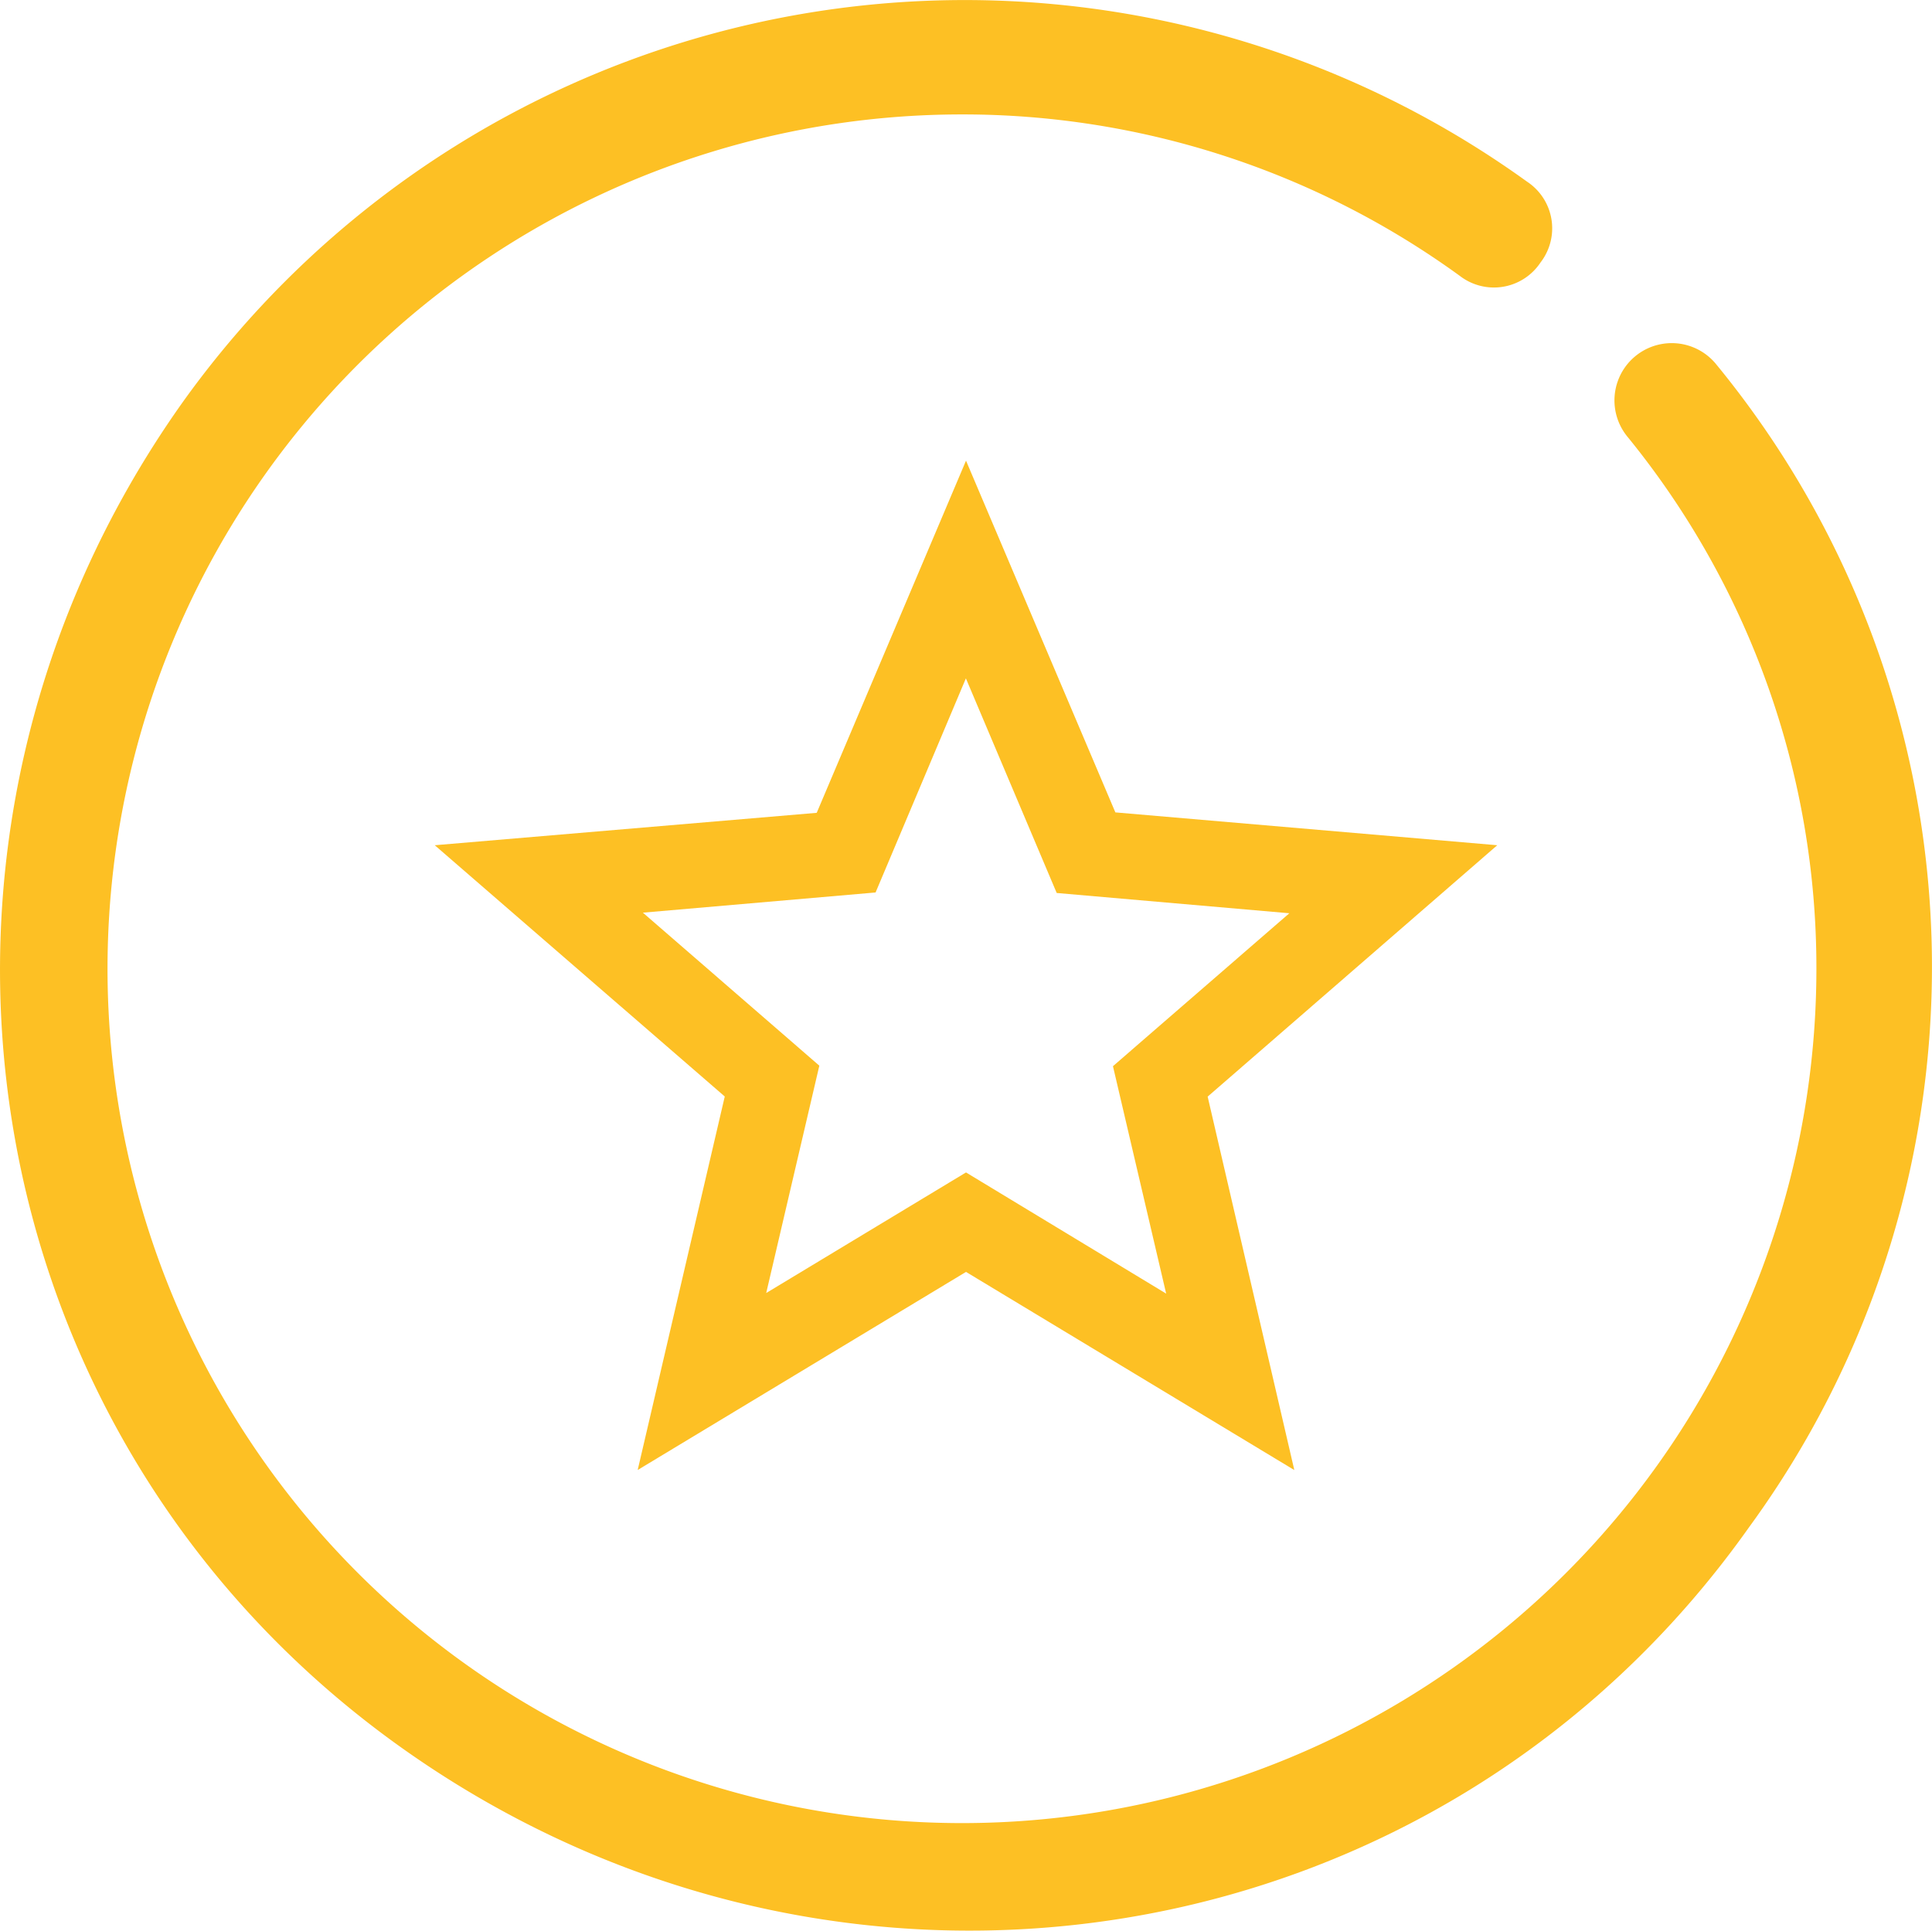 <?xml version="1.0" encoding="UTF-8"?> <svg xmlns="http://www.w3.org/2000/svg" width="97.869" height="97.813" viewBox="0 0 97.869 97.813"><g id="c45fec_f103a8661a084a37b86d41824e5c18c7" transform="translate(0 0.011)"><path id="Path_7009" data-name="Path 7009" d="M78.04,13.284a2.83,2.83,0,0,0-.682-4.09A48.7,48.7,0,0,0,9.2,20.442C-6.482,42.6-1.711,72.923,20.442,88.605s52.486,10.9,68.163-11.247A48.111,48.111,0,0,0,86.9,18.4a2.9,2.9,0,1,0-4.43,3.749,42.575,42.575,0,0,1,9.543,26.925A43.283,43.283,0,1,1,48.73,5.786a42.834,42.834,0,0,1,25.22,8.18,2.83,2.83,0,0,0,4.09-.682Z" transform="translate(0 0)" fill="#fdc024"></path><path id="Path_7010" data-name="Path 7010" d="M132.032,19.484,112.687,17.82,105.121,0,97.558,17.842,78.209,19.484,92.9,32.214,88.489,51.136,105.121,41.1l16.631,10.039-4.39-18.919ZM105.121,36.061,95,42.17l2.691-11.518L88.753,22.9l11.787-1.023,4.575-10.847,4.6,10.873L121.5,22.93l-8.935,7.748L115.26,42.2Z" transform="translate(-56.186 23.327)" fill="#fdc024"></path></g></svg> 